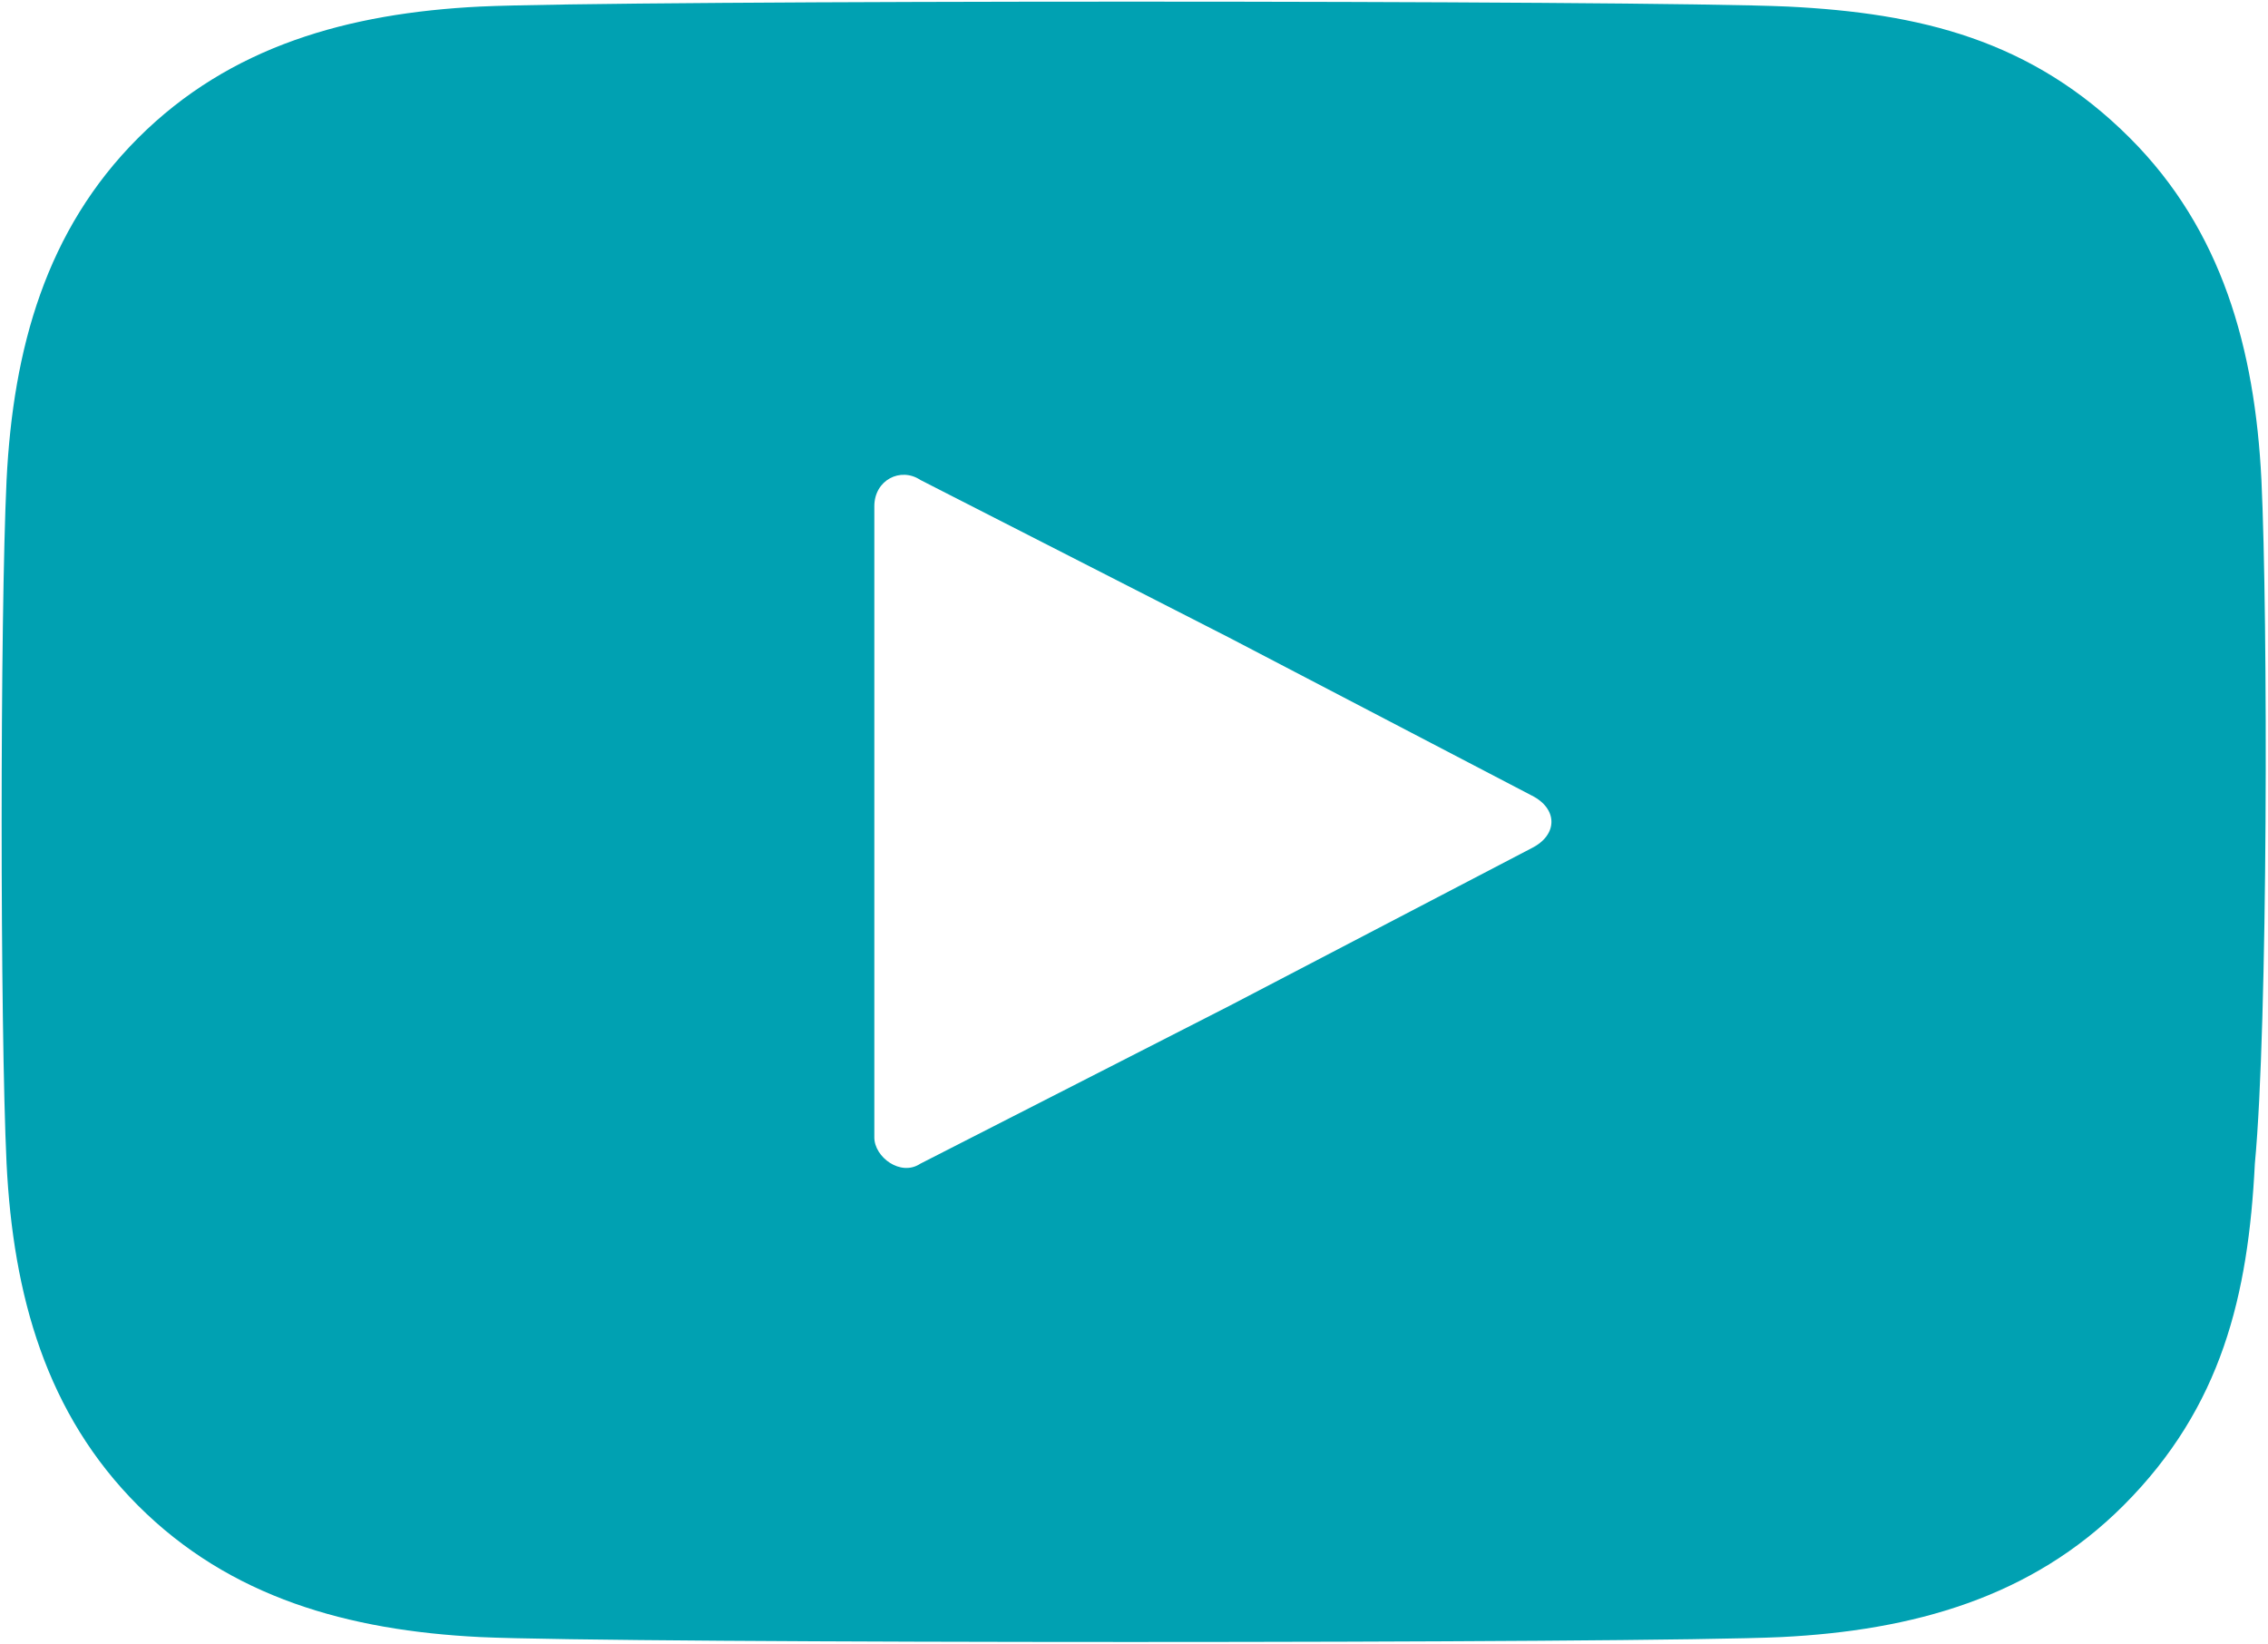<?xml version="1.0" encoding="UTF-8"?> <!-- Generator: Adobe Illustrator 25.0.0, SVG Export Plug-In . SVG Version: 6.00 Build 0) --> <svg xmlns="http://www.w3.org/2000/svg" xmlns:xlink="http://www.w3.org/1999/xlink" version="1.1" id="Calque_1" x="0px" y="0px" viewBox="0 0 34.5 25" style="enable-background:new 0 0 34.5 25;" xml:space="preserve"> <style type="text/css"> .st0{fill:#00A1B2;} </style> <path class="st0" d="M34.4,7.3c-0.1-2-0.6-3.8-2-5.2c-1.5-1.5-3.2-1.9-5.2-2C25,0,9.4,0,7.3,0.1c-2,0.1-3.8,0.6-5.2,2 s-1.9,3.2-2,5.2C0,9.4,0,15.6,0.1,17.7c0.1,2,0.6,3.8,2,5.2s3.2,1.9,5.2,2C9.4,25,25,25,27.1,24.9c2-0.1,3.8-0.6,5.2-2 c1.5-1.5,1.9-3.2,2-5.2C34.5,15.6,34.5,9.4,34.4,7.3z M23.3,12.9l-4.6,2.4L14,17.7c-0.3,0.2-0.7-0.1-0.7-0.4V7.7 c0-0.4,0.4-0.6,0.7-0.4l4.7,2.4l4.6,2.4C23.7,12.3,23.7,12.7,23.3,12.9z"></path> </svg> 